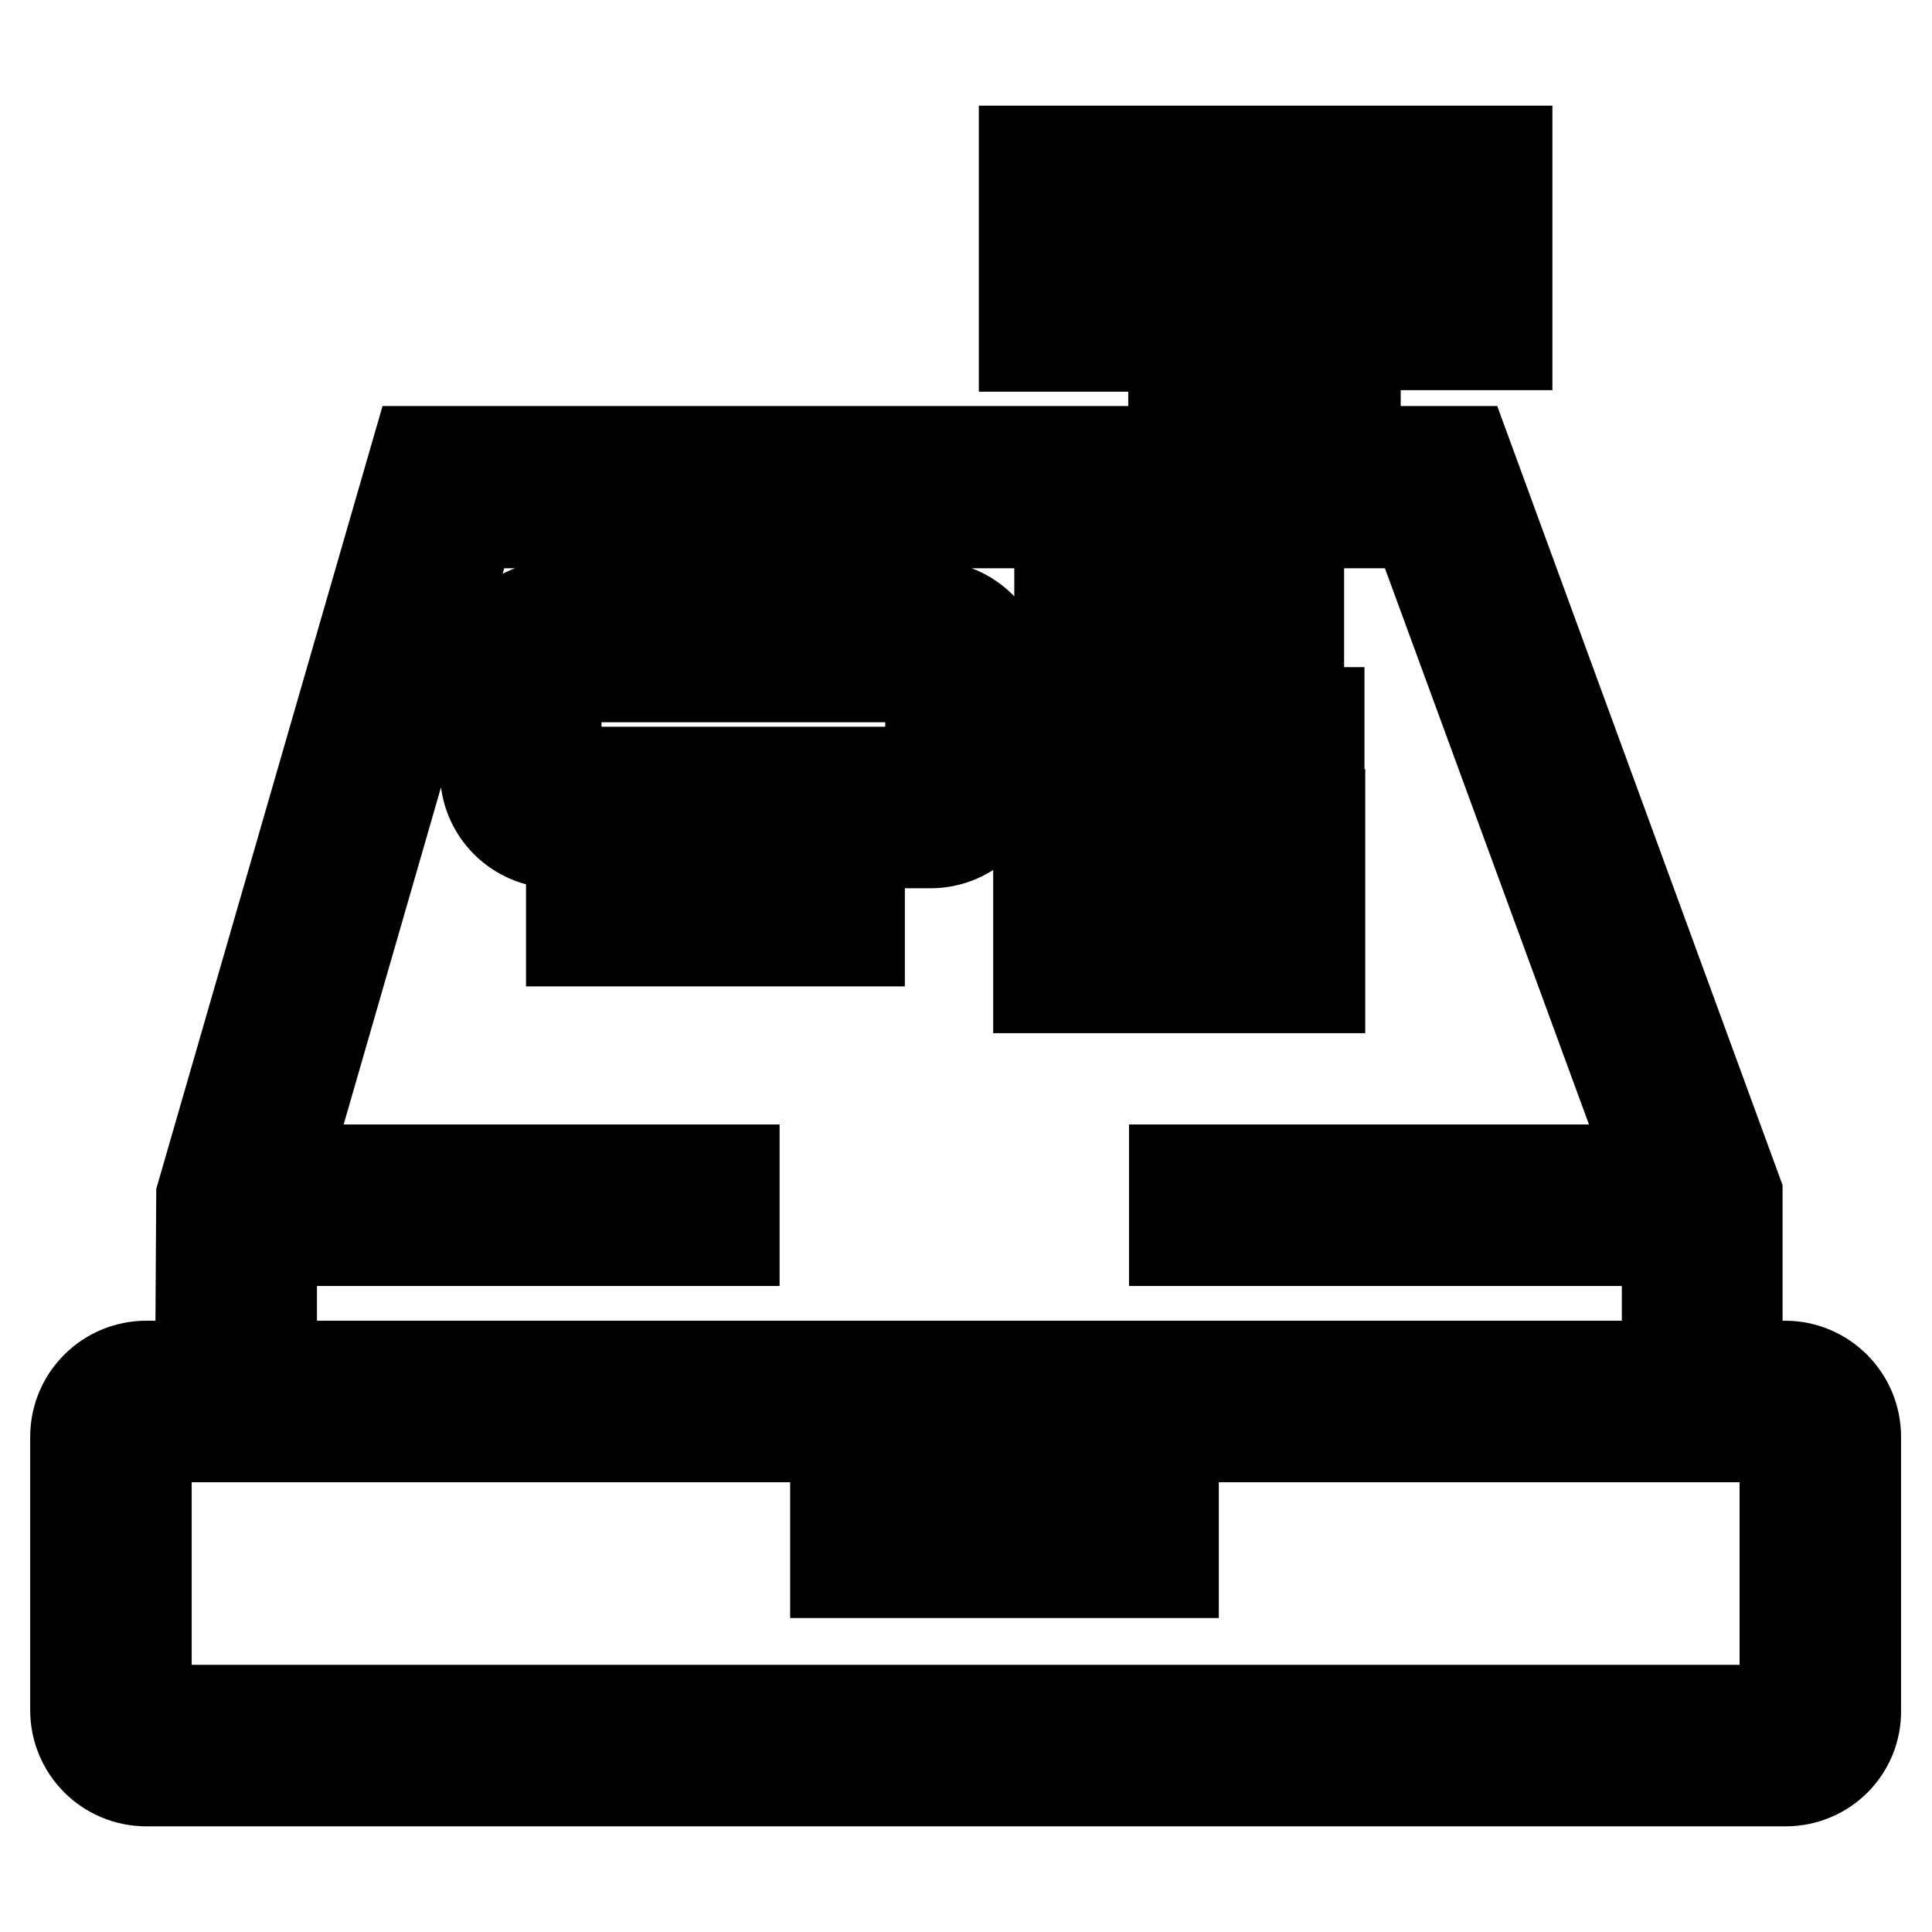 <?xml version="1.0" encoding="utf-8"?>
<!-- Svg Vector Icons : http://www.onlinewebfonts.com/icon -->
<!DOCTYPE svg PUBLIC "-//W3C//DTD SVG 1.1//EN" "http://www.w3.org/Graphics/SVG/1.1/DTD/svg11.dtd">
<svg version="1.1" xmlns="http://www.w3.org/2000/svg" xmlns:xlink="http://www.w3.org/1999/xlink" x="0px" y="0px" viewBox="0 0 256 256" enable-background="new 0 0 256 256" xml:space="preserve">
<g> <path stroke-width="12" fill-opacity="0" stroke="#000000"  d="M236.6,236H19.4c-5.2,0-9.4-4.2-9.4-9.4v-36.2c0-5.2,4.2-9.4,9.4-9.4h217.1c5.2,0,9.4,4.2,9.4,9.4v36.2 C246,231.8,241.8,236,236.6,236z M19.4,190.4v36.2h217.1l0-36.2H19.4z M230.3,190.4H26.5l0.2-32l28.5-98.6h139l36,98.3V190.4z  M36,181h184.9v-21.2l-33.2-90.5H62.3L36,160.4V181z M31.2,155h66.1v9.4H31.2V155z M155.6,155h63.7v9.4h-63.7V155z M164.9,64.5 h-9.4V45.9h-19.8V20h64v25.7h-20.1v15.9h-9.4V36.2h20.1v-6.8h-45.1v7.1h19.8V64.5z M110.7,199h44.8v9.4h-44.8V199z M123.3,111.7 H73.7c-5.2,0-9.4-4.2-9.4-9.4V89.7c0-5.2,4.2-9.4,9.4-9.4h49.6c5.2,0,9.4,4.2,9.4,9.4v12.6C132.7,107.5,128.5,111.7,123.3,111.7z  M73.7,89.7v12.6h49.6l0-12.6H73.7z M140.4,80.2h31.7v9.4h-31.7V80.2z M75.7,115.3h38.2v9.4H75.7V115.3z M137.5,94.4h8.3v9.4h-8.3 V94.4z M151.2,94.4h9.4v9.4h-9.4V94.4z M165.4,94.4h9.4v9.4h-9.4V94.4z M137.6,107.9h8.3v9.4h-8.3V107.9z M151.3,107.9h9.4v9.4 h-9.4V107.9z M165.5,107.9h9.4v9.4h-9.4V107.9z M137.6,121.5h8.3v9.4h-8.3V121.5z M151.3,121.5h9.4v9.4h-9.4V121.5z M165.5,121.5 h9.4v9.4h-9.4V121.5z"/></g>
</svg>